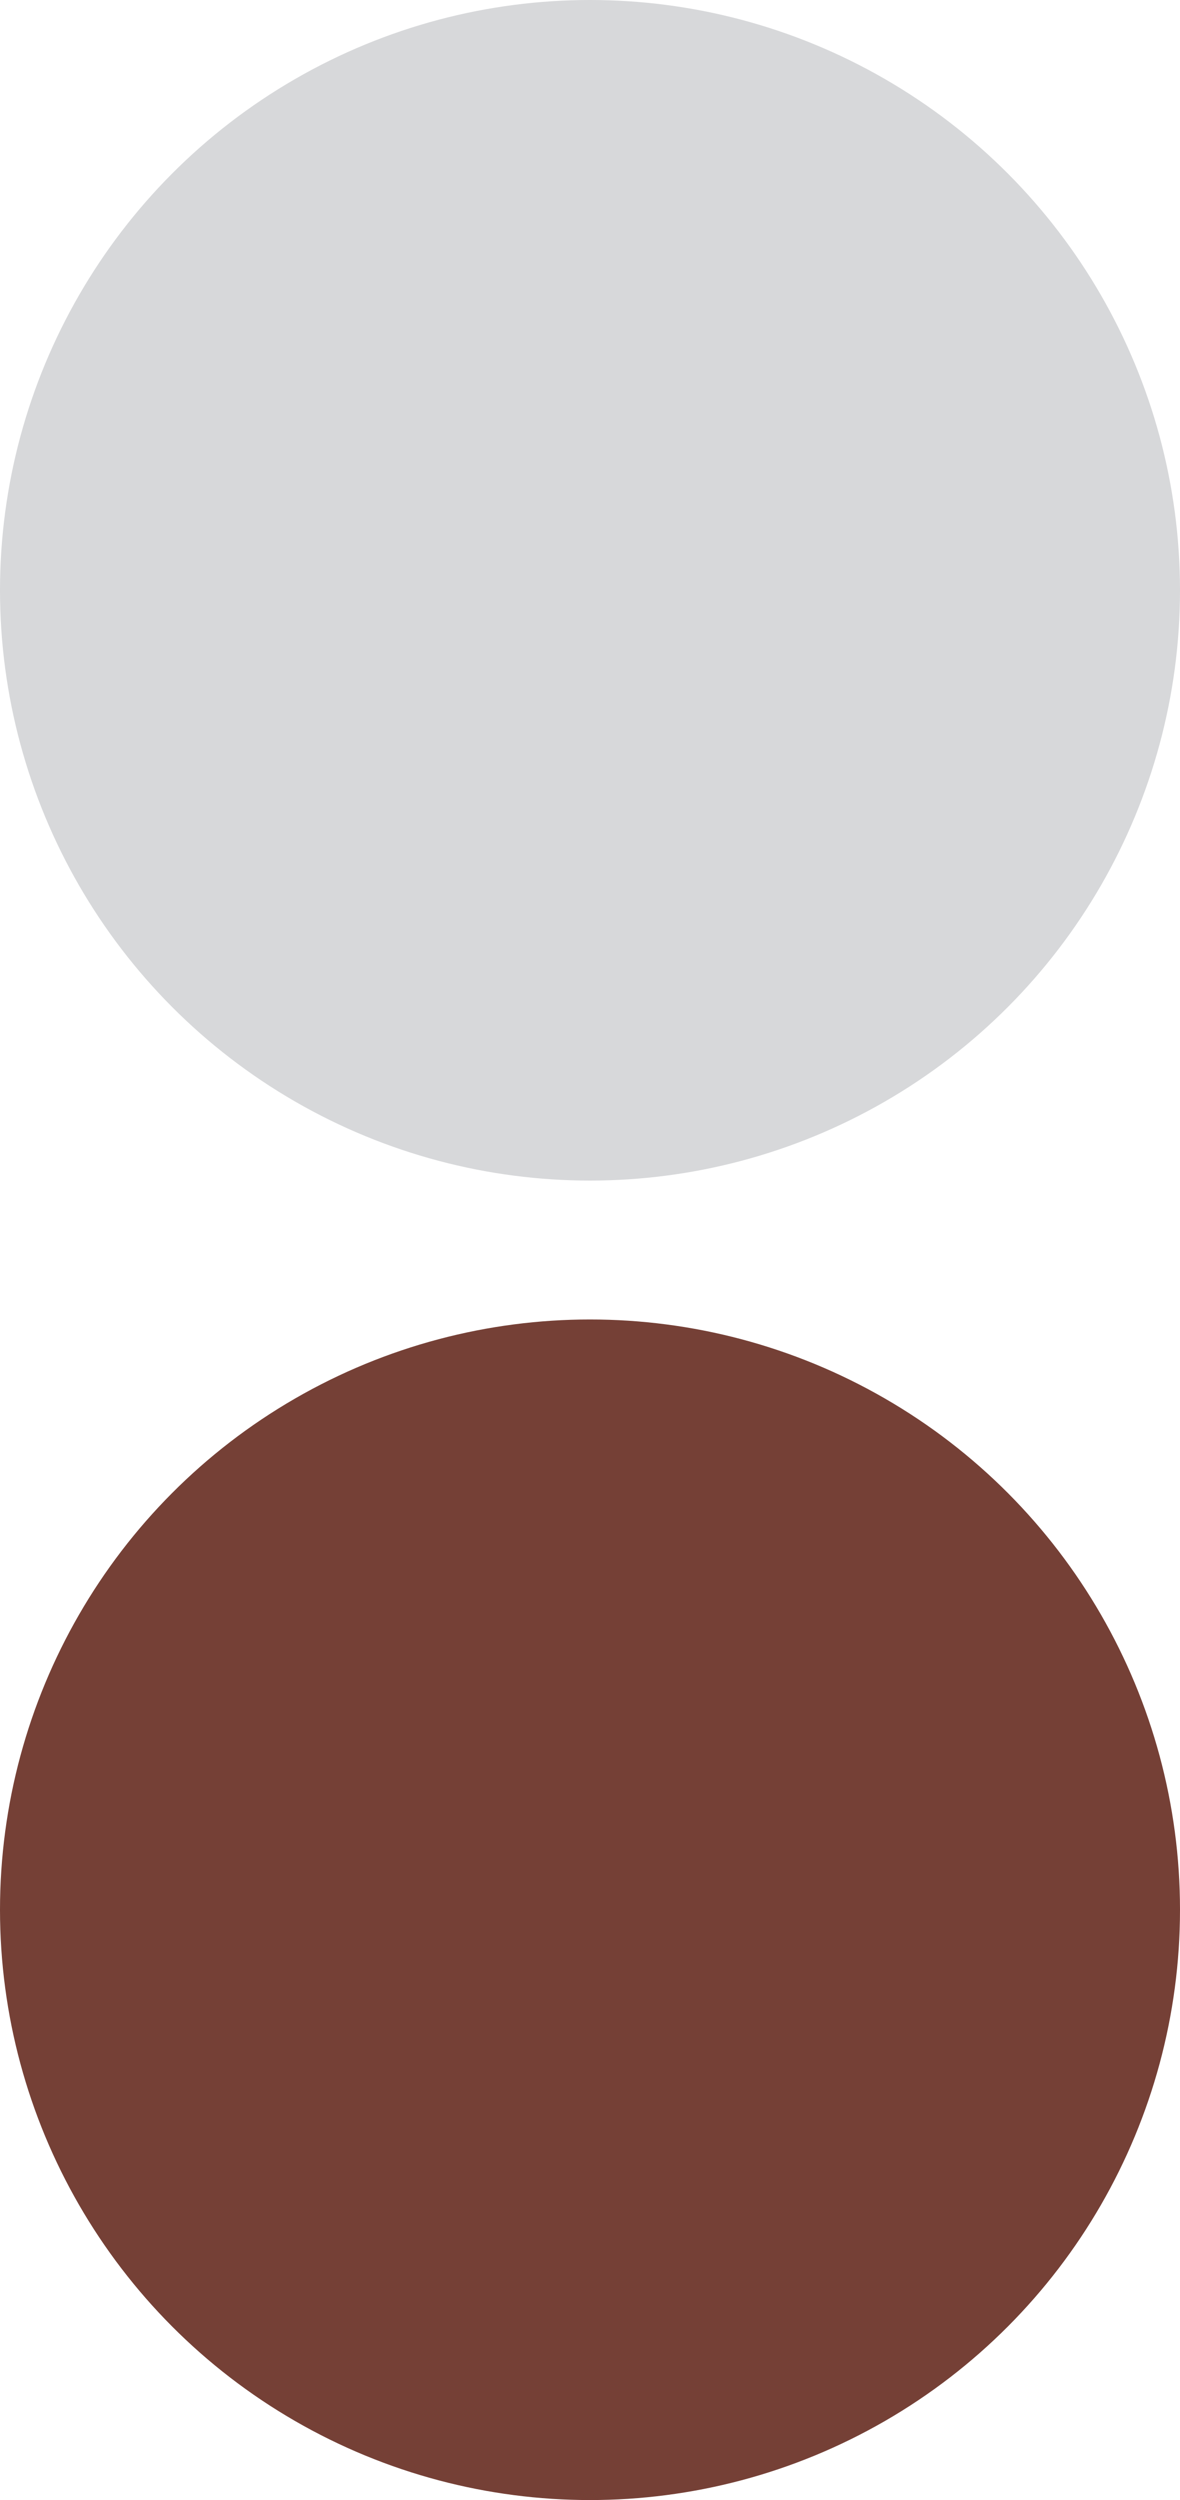 <?xml version="1.0" encoding="UTF-8"?>
<svg xmlns="http://www.w3.org/2000/svg" width="17" height="36" viewBox="0 0 17 36" fill="none">
  <circle cx="8.5" cy="8.5" r="8.5" fill="#D7D8DA"></circle>
  <circle cx="8.5" cy="27.5" r="8.5" fill="#754036"></circle>
</svg>
